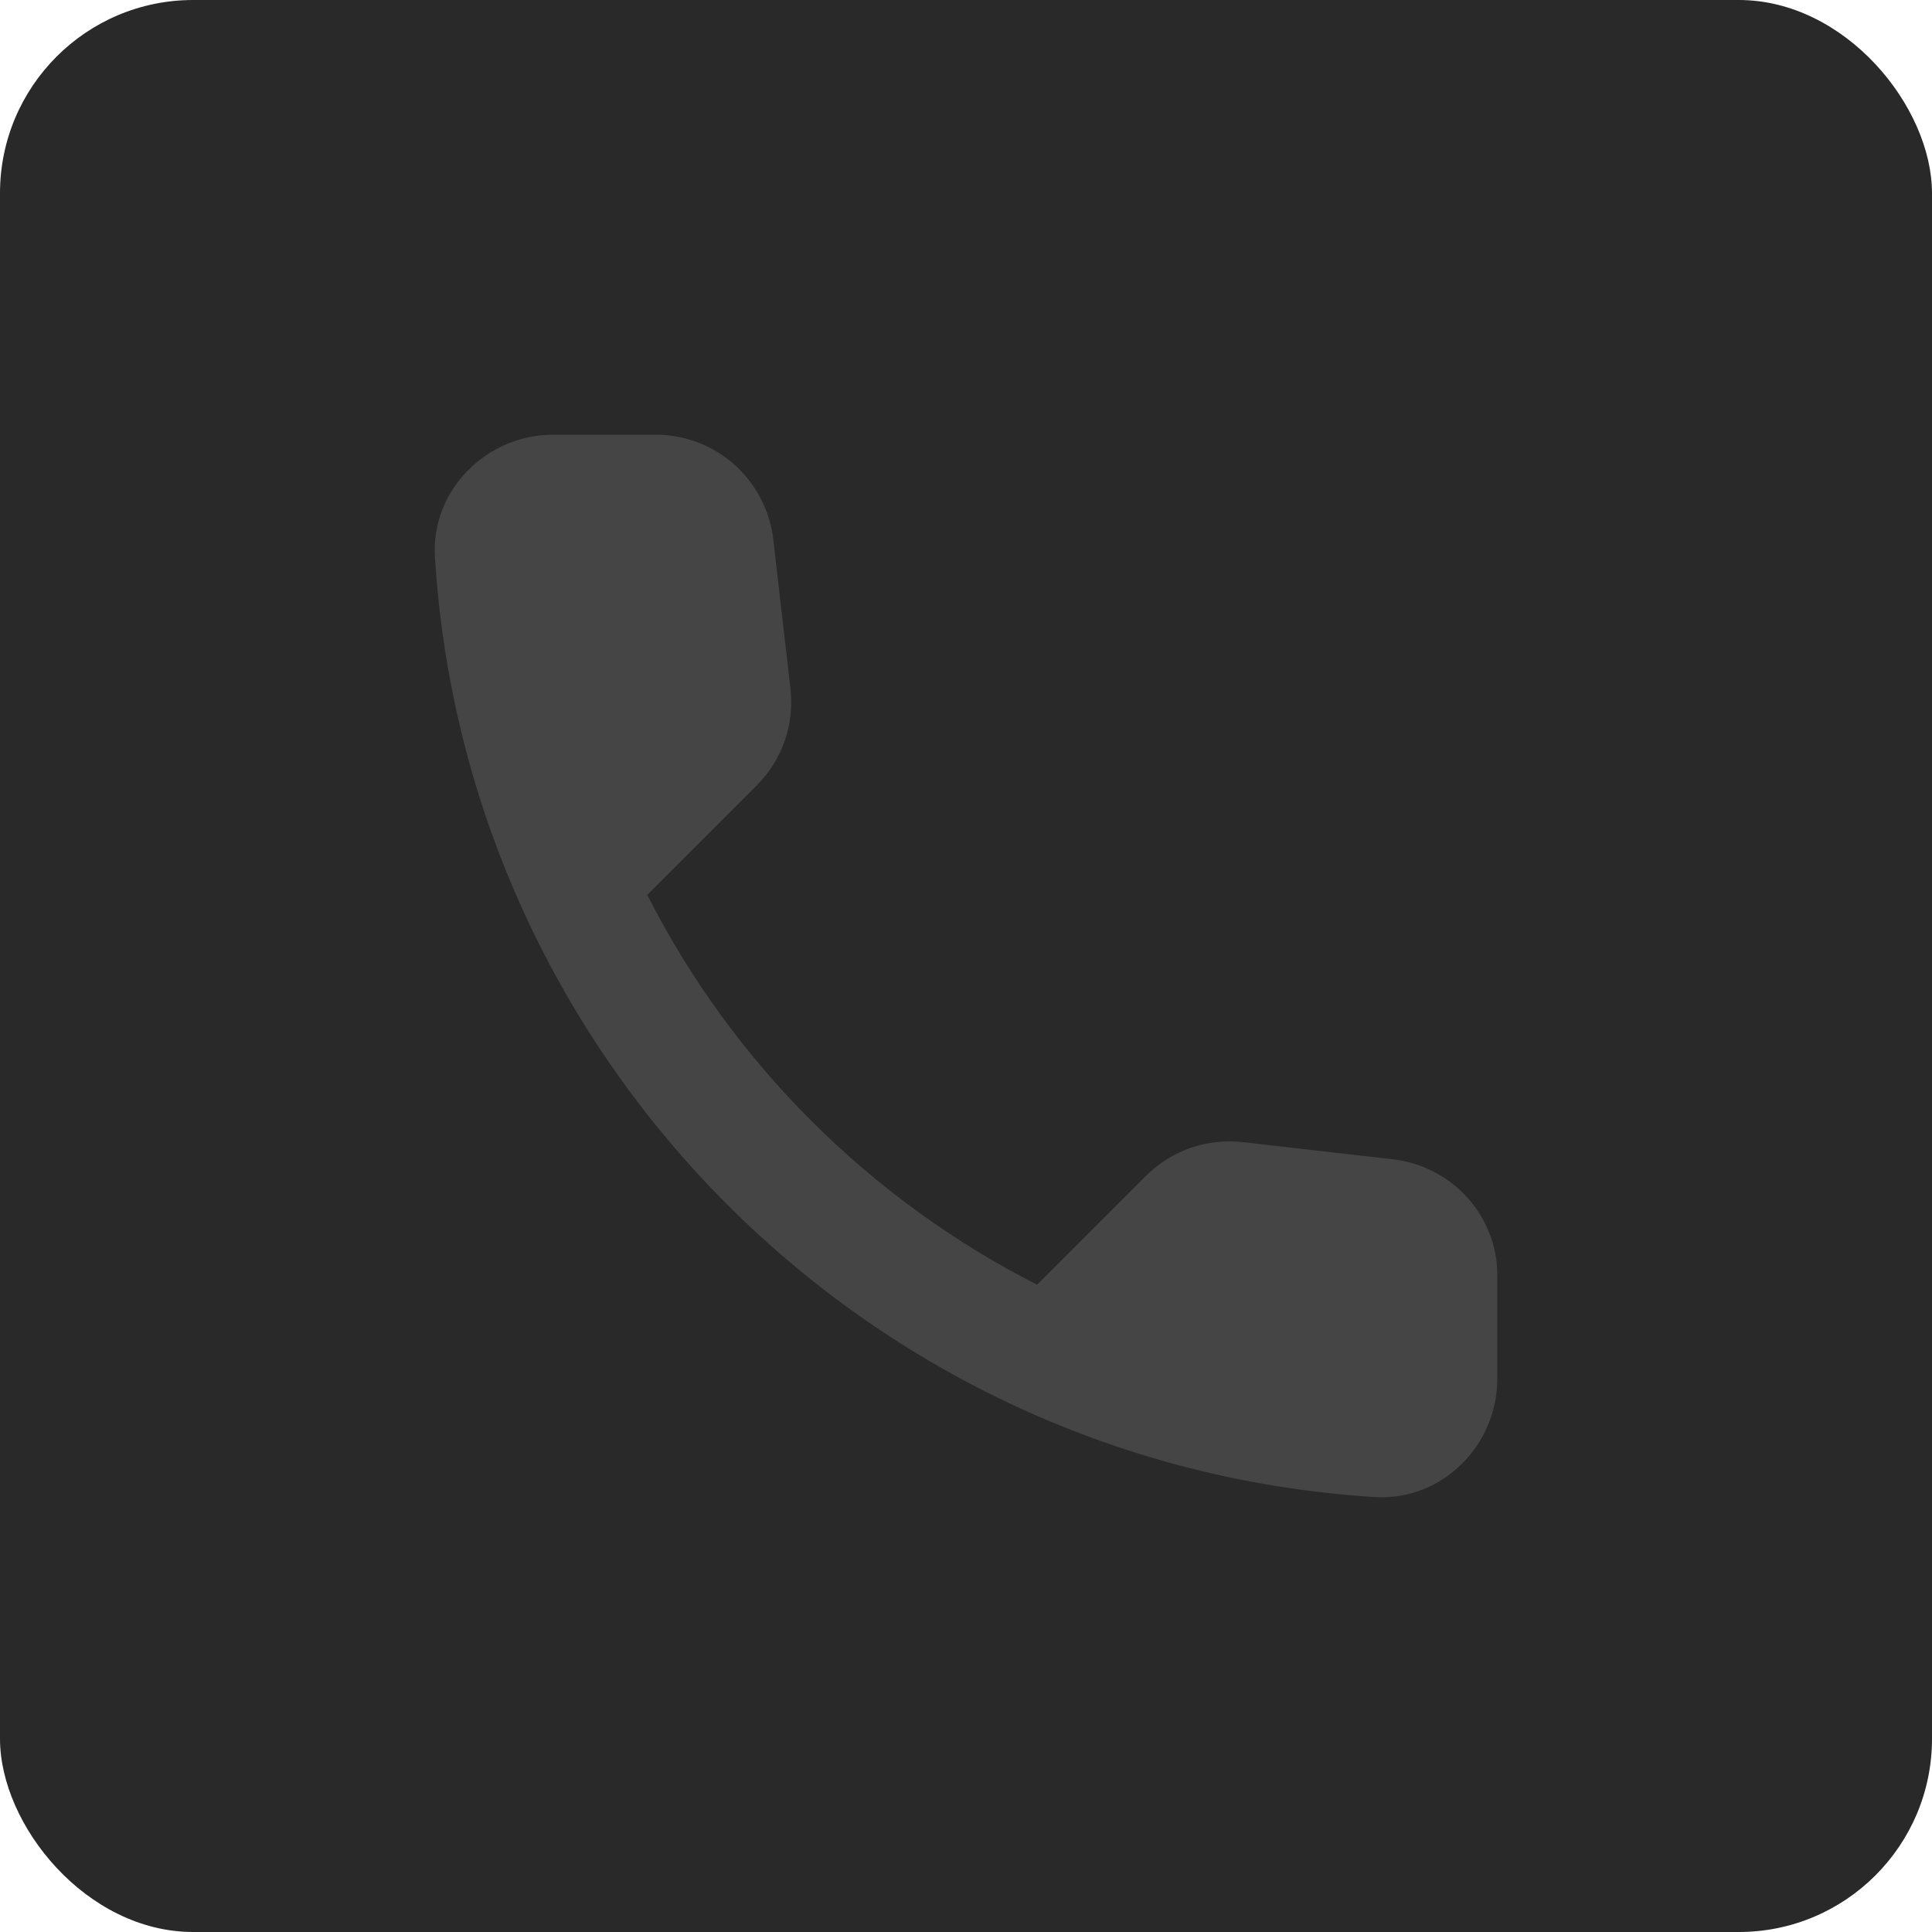 <?xml version="1.0" encoding="UTF-8"?> <svg xmlns="http://www.w3.org/2000/svg" width="40" height="40" viewBox="0 0 40 40" fill="none"><rect width="40" height="40" rx="4" fill="#292929"></rect><path d="M28.844 24.003L25.734 23.647C24.987 23.562 24.252 23.819 23.725 24.345L21.472 26.599C18.006 24.835 15.165 22.006 13.401 18.528L15.667 16.262C16.193 15.736 16.451 15.001 16.365 14.254L16.01 11.168C15.863 9.931 14.822 9 13.573 9H11.454C10.07 9 8.919 10.151 9.005 11.535C9.654 21.994 18.018 30.346 28.465 30.995C29.849 31.081 31 29.93 31 28.546V26.427C31.012 25.191 30.081 24.149 28.844 24.003Z" fill="#454545"></path></svg> 